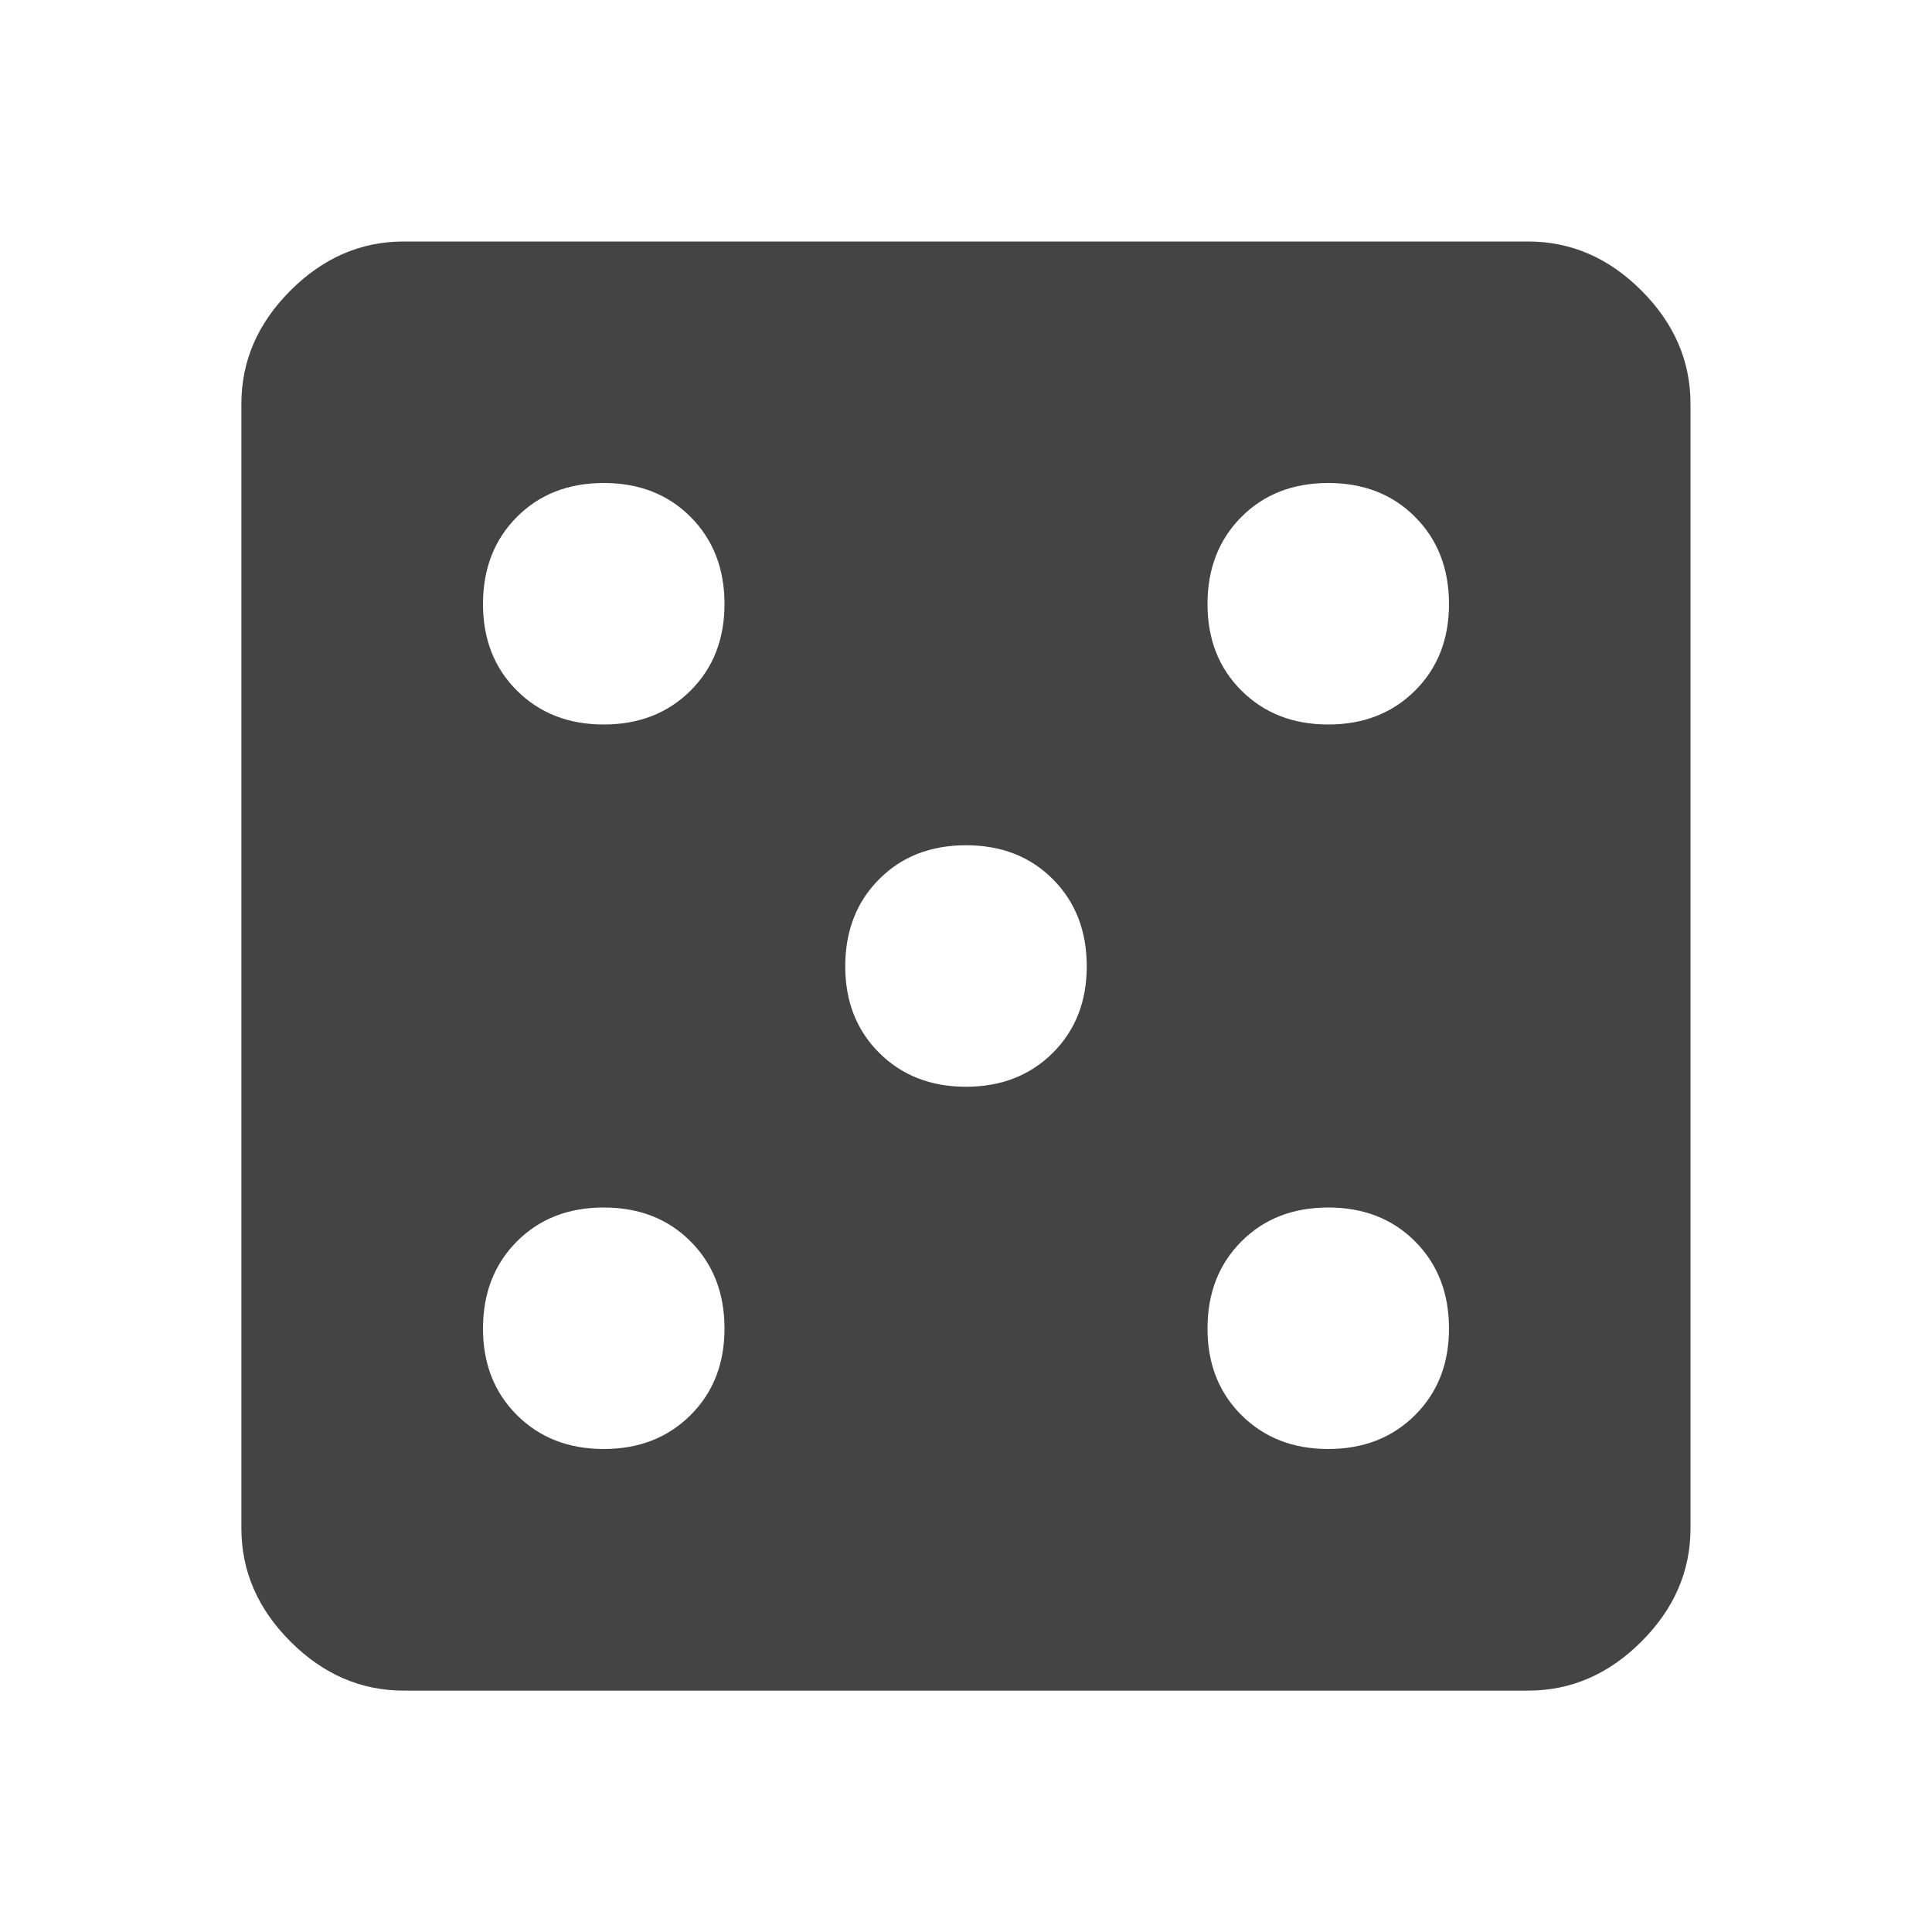<?xml version="1.0" encoding="utf-8"?>
<!-- Generated by IcoMoon.io -->
<!DOCTYPE svg PUBLIC "-//W3C//DTD SVG 1.1//EN" "http://www.w3.org/Graphics/SVG/1.1/DTD/svg11.dtd">
<svg version="1.1" xmlns="http://www.w3.org/2000/svg" xmlns:xlink="http://www.w3.org/1999/xlink" width="18" height="18" viewBox="0 0 18 18">
<path fill="#444" d="M12.375 6.75q0.492 0 0.809-0.316t0.316-0.809-0.316-0.809-0.809-0.316-0.809 0.316-0.316 0.809 0.316 0.809 0.809 0.316zM12.375 13.5q0.492 0 0.809-0.316t0.316-0.809-0.316-0.809-0.809-0.316-0.809 0.316-0.316 0.809 0.316 0.809 0.809 0.316zM9 10.125q0.492 0 0.809-0.316t0.316-0.809-0.316-0.809-0.809-0.316-0.809 0.316-0.316 0.809 0.316 0.809 0.809 0.316zM5.625 6.75q0.492 0 0.809-0.316t0.316-0.809-0.316-0.809-0.809-0.316-0.809 0.316-0.316 0.809 0.316 0.809 0.809 0.316zM5.625 13.5q0.492 0 0.809-0.316t0.316-0.809-0.316-0.809-0.809-0.316-0.809 0.316-0.316 0.809 0.316 0.809 0.809 0.316zM14.238 2.25q0.598 0 1.055 0.457t0.457 1.055v10.477q0 0.598-0.457 1.055t-1.055 0.457h-10.477q-0.598 0-1.055-0.457t-0.457-1.055v-10.477q0-0.598 0.457-1.055t1.055-0.457h10.477z"></path>
</svg>
